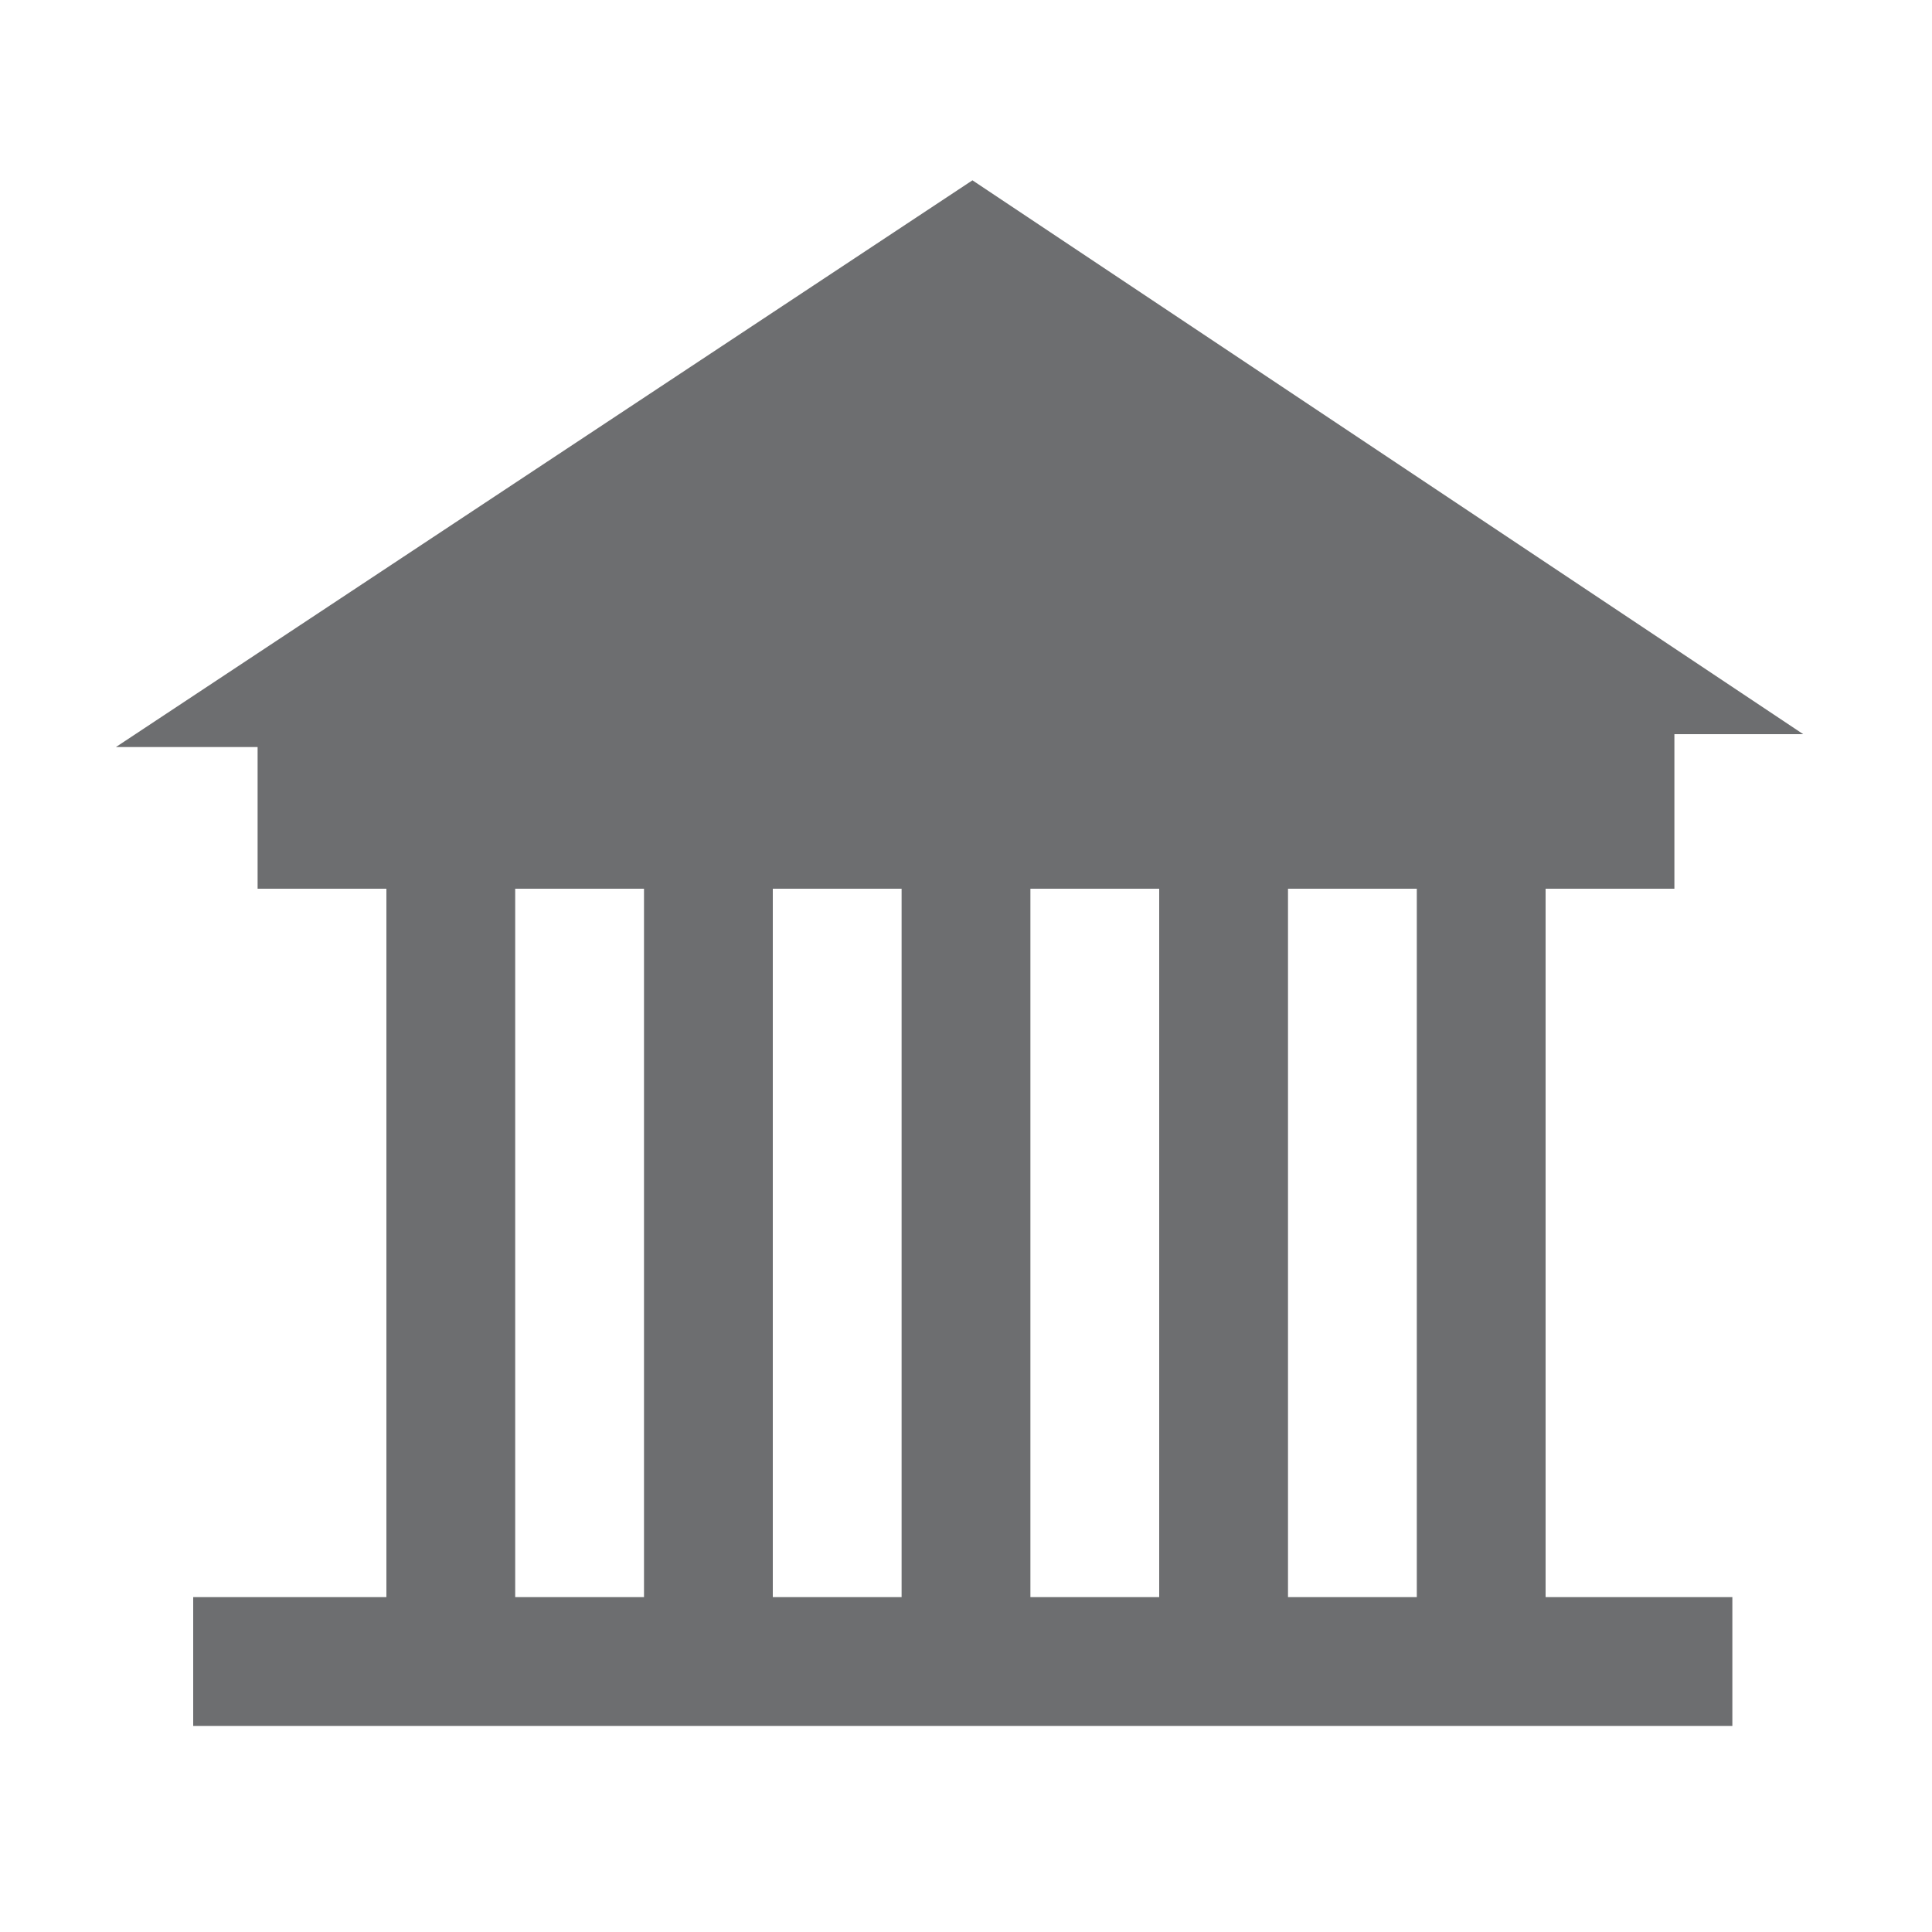 <?xml version="1.0" encoding="utf-8"?>
<!-- Generator: Adobe Illustrator 16.0.4, SVG Export Plug-In . SVG Version: 6.00 Build 0)  -->
<!DOCTYPE svg PUBLIC "-//W3C//DTD SVG 1.1//EN" "http://www.w3.org/Graphics/SVG/1.1/DTD/svg11.dtd">
<svg version="1.1" id="Layer_1" xmlns="http://www.w3.org/2000/svg" xmlns:xlink="http://www.w3.org/1999/xlink" x="0px" y="0px"
	 width="30px" height="30px" viewBox="0 0 30 30" style="enable-background:new 0 0 30 30;" xml:space="preserve">
<style type="text/css">
<![CDATA[
	.st0{fill:#1279B3;}
	.st1{fill:none;stroke:#1279B3;stroke-width:1.5;stroke-linecap:square;stroke-miterlimit:10;}
	.st2{clip-path:url(#SVGID_2_);}
	.st3{fill:#FFFFFF;}
	.st4{fill:#6D6E70;}
	.st5{fill:none;stroke:#FFFFFF;stroke-width:3.038;stroke-miterlimit:10;}
]]>
</style>
<path class="st4" d="M24,24.8v-11h2v-2.4l2,0L15.1,2.8L1.8,11.6l2.2,0v2.2h2v11H3.6H3v2h23.9v-2H24z M10,24.8H8v-11h2V24.8z
	 M14,24.8h-2v-11h2V24.8z M16,13.8h2v9.8v1.2h-2V13.8z M20,13.8h2v11h-2V13.8z"/>
</svg>

